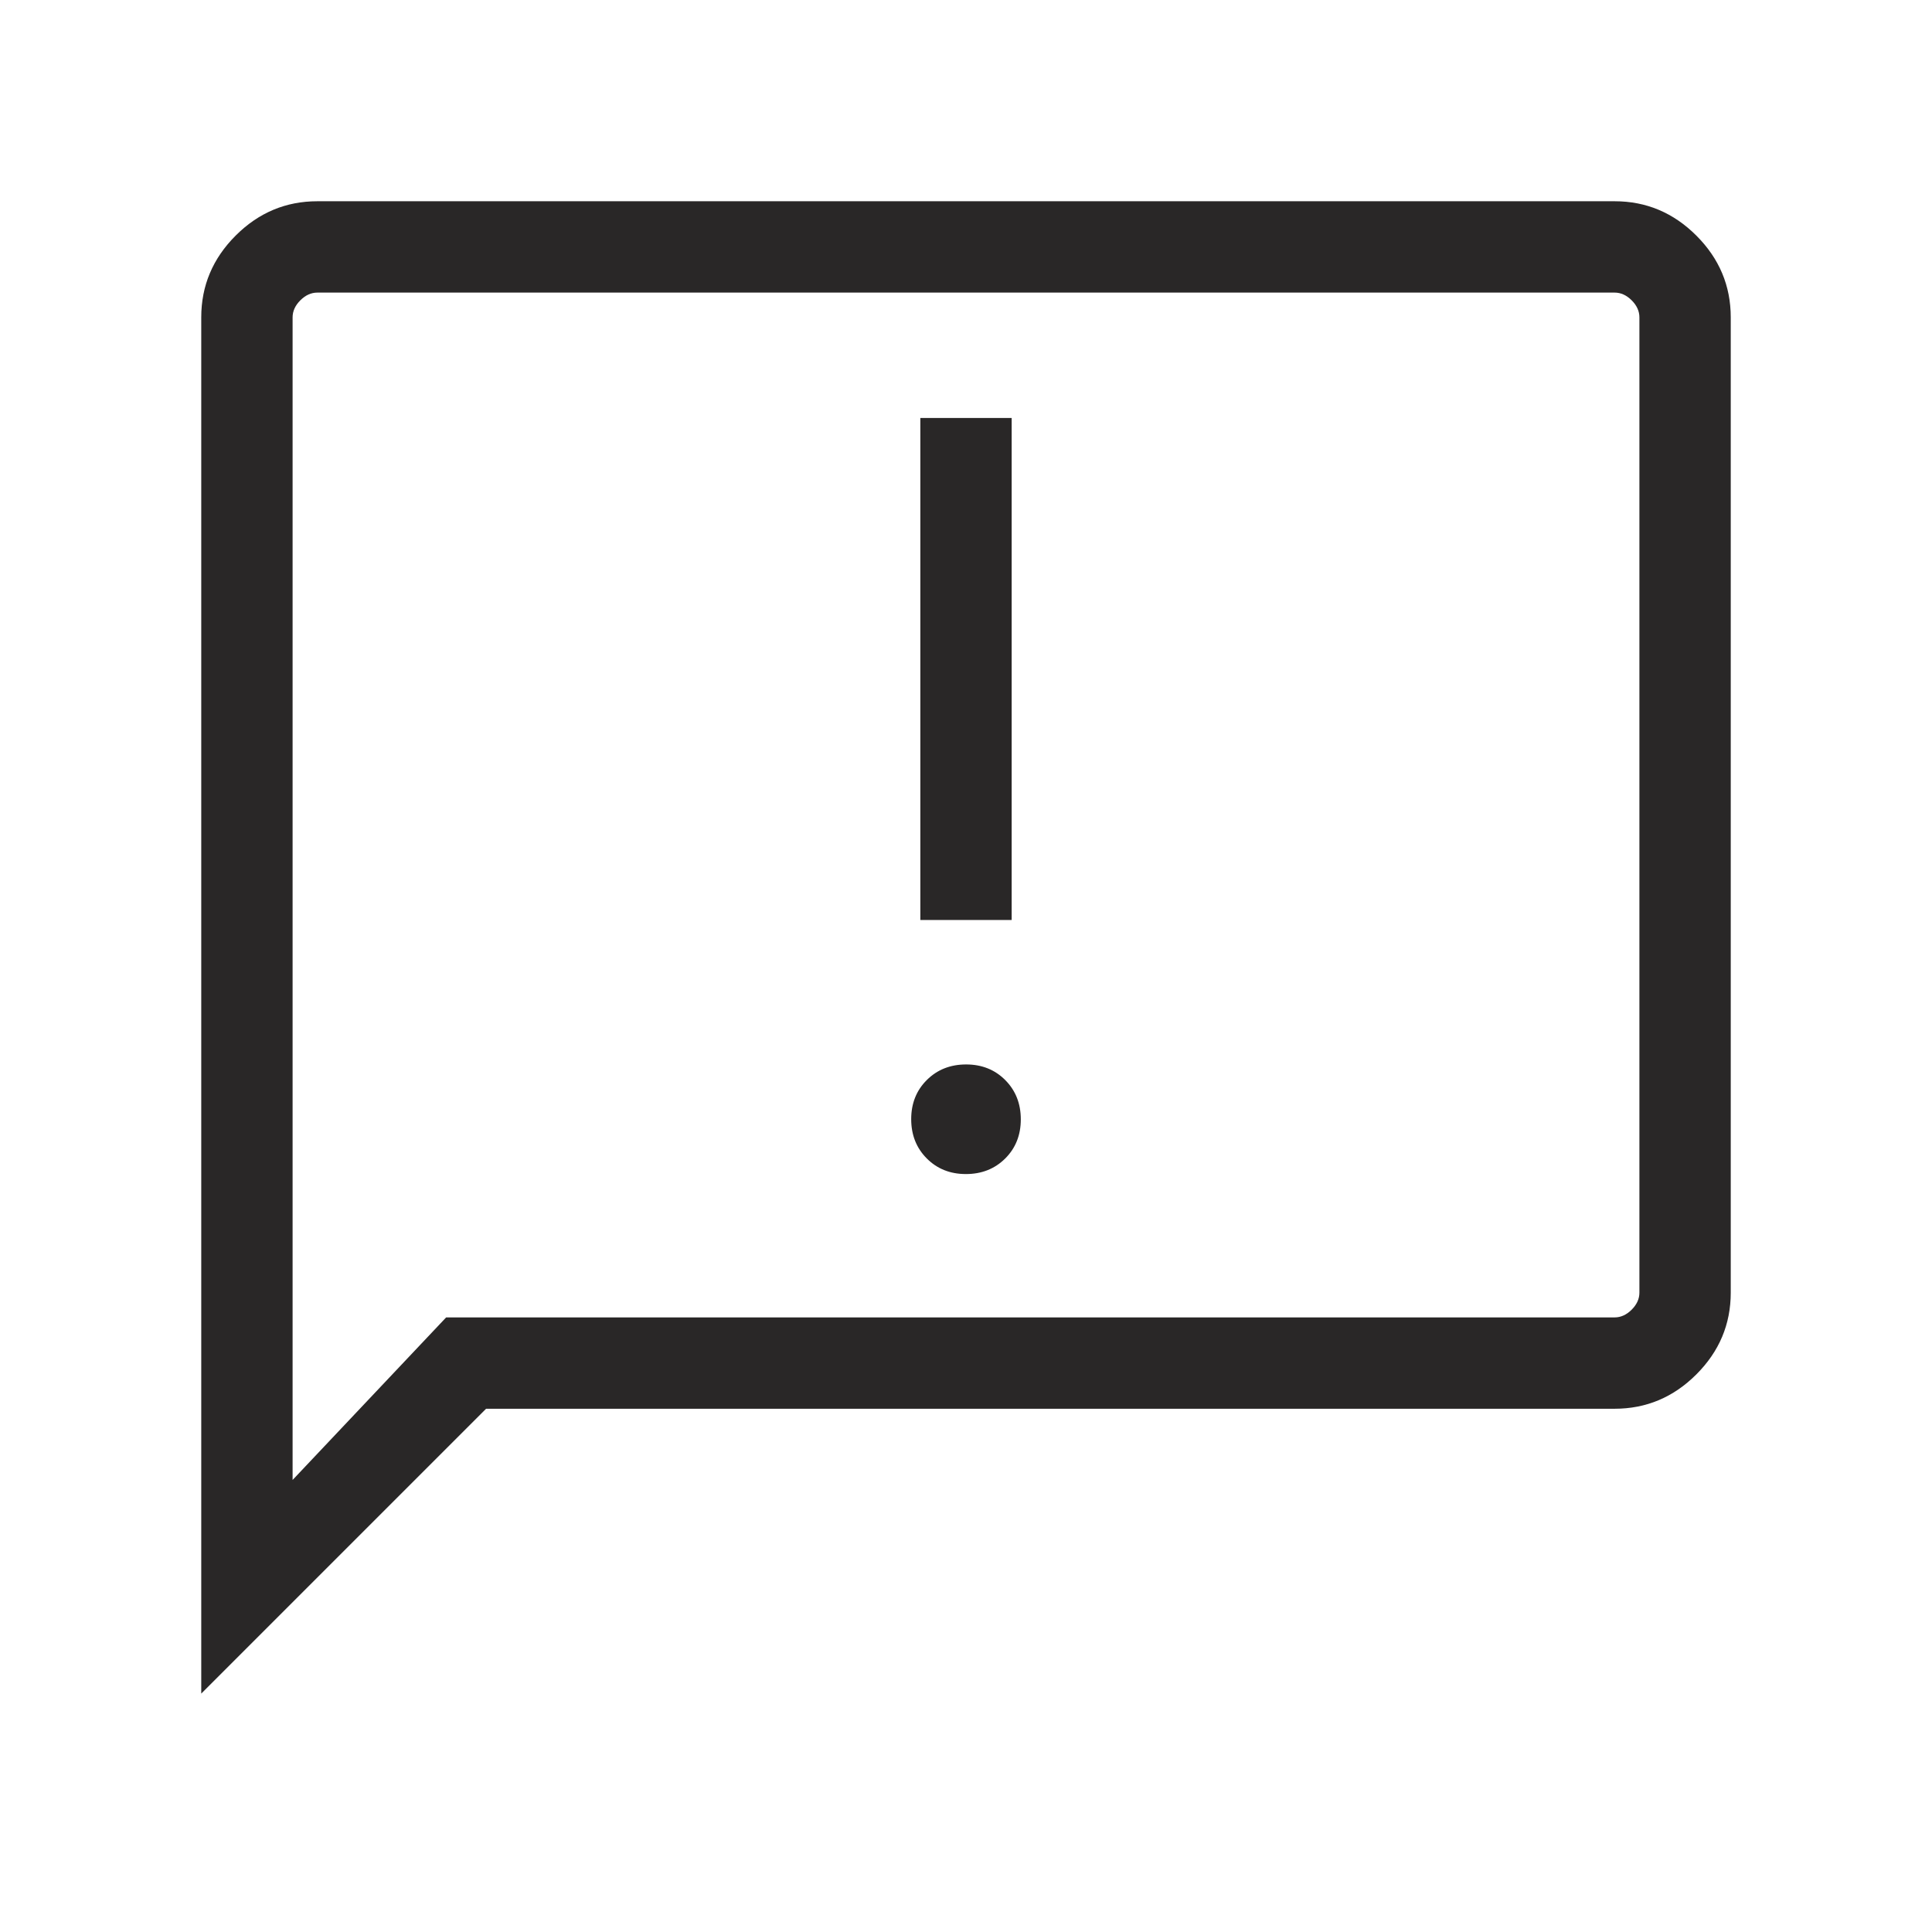 <svg xmlns="http://www.w3.org/2000/svg" height="48px" viewBox="0 -960 960 960" width="48px" fill="#292727"><path d="M479.95-376.62q11.74 0 19.51-7.71 7.77-7.72 7.77-19.47 0-11.74-7.72-19.51-7.72-7.77-19.46-7.77-11.74 0-19.51 7.72-7.77 7.72-7.77 19.46 0 11.75 7.72 19.51 7.72 7.77 19.46 7.77Zm-22.64-126.23h45.38v-249.46h-45.38v249.46ZM100-118.46v-683.85q0-23.53 17.08-40.61T157.69-860h644.62q23.53 0 40.61 17.08T860-802.31v484.62q0 23.53-17.08 40.61T802.31-260H241.54L100-118.46Zm121.69-186.93h580.62q4.61 0 8.46-3.84 3.84-3.85 3.84-8.46v-484.62q0-4.61-3.84-8.46-3.85-3.84-8.46-3.84H157.69q-4.61 0-8.46 3.84-3.84 3.85-3.84 8.46v577.69l76.3-80.77Zm-76.3 0V-814.61-305.39Z"/></svg>
